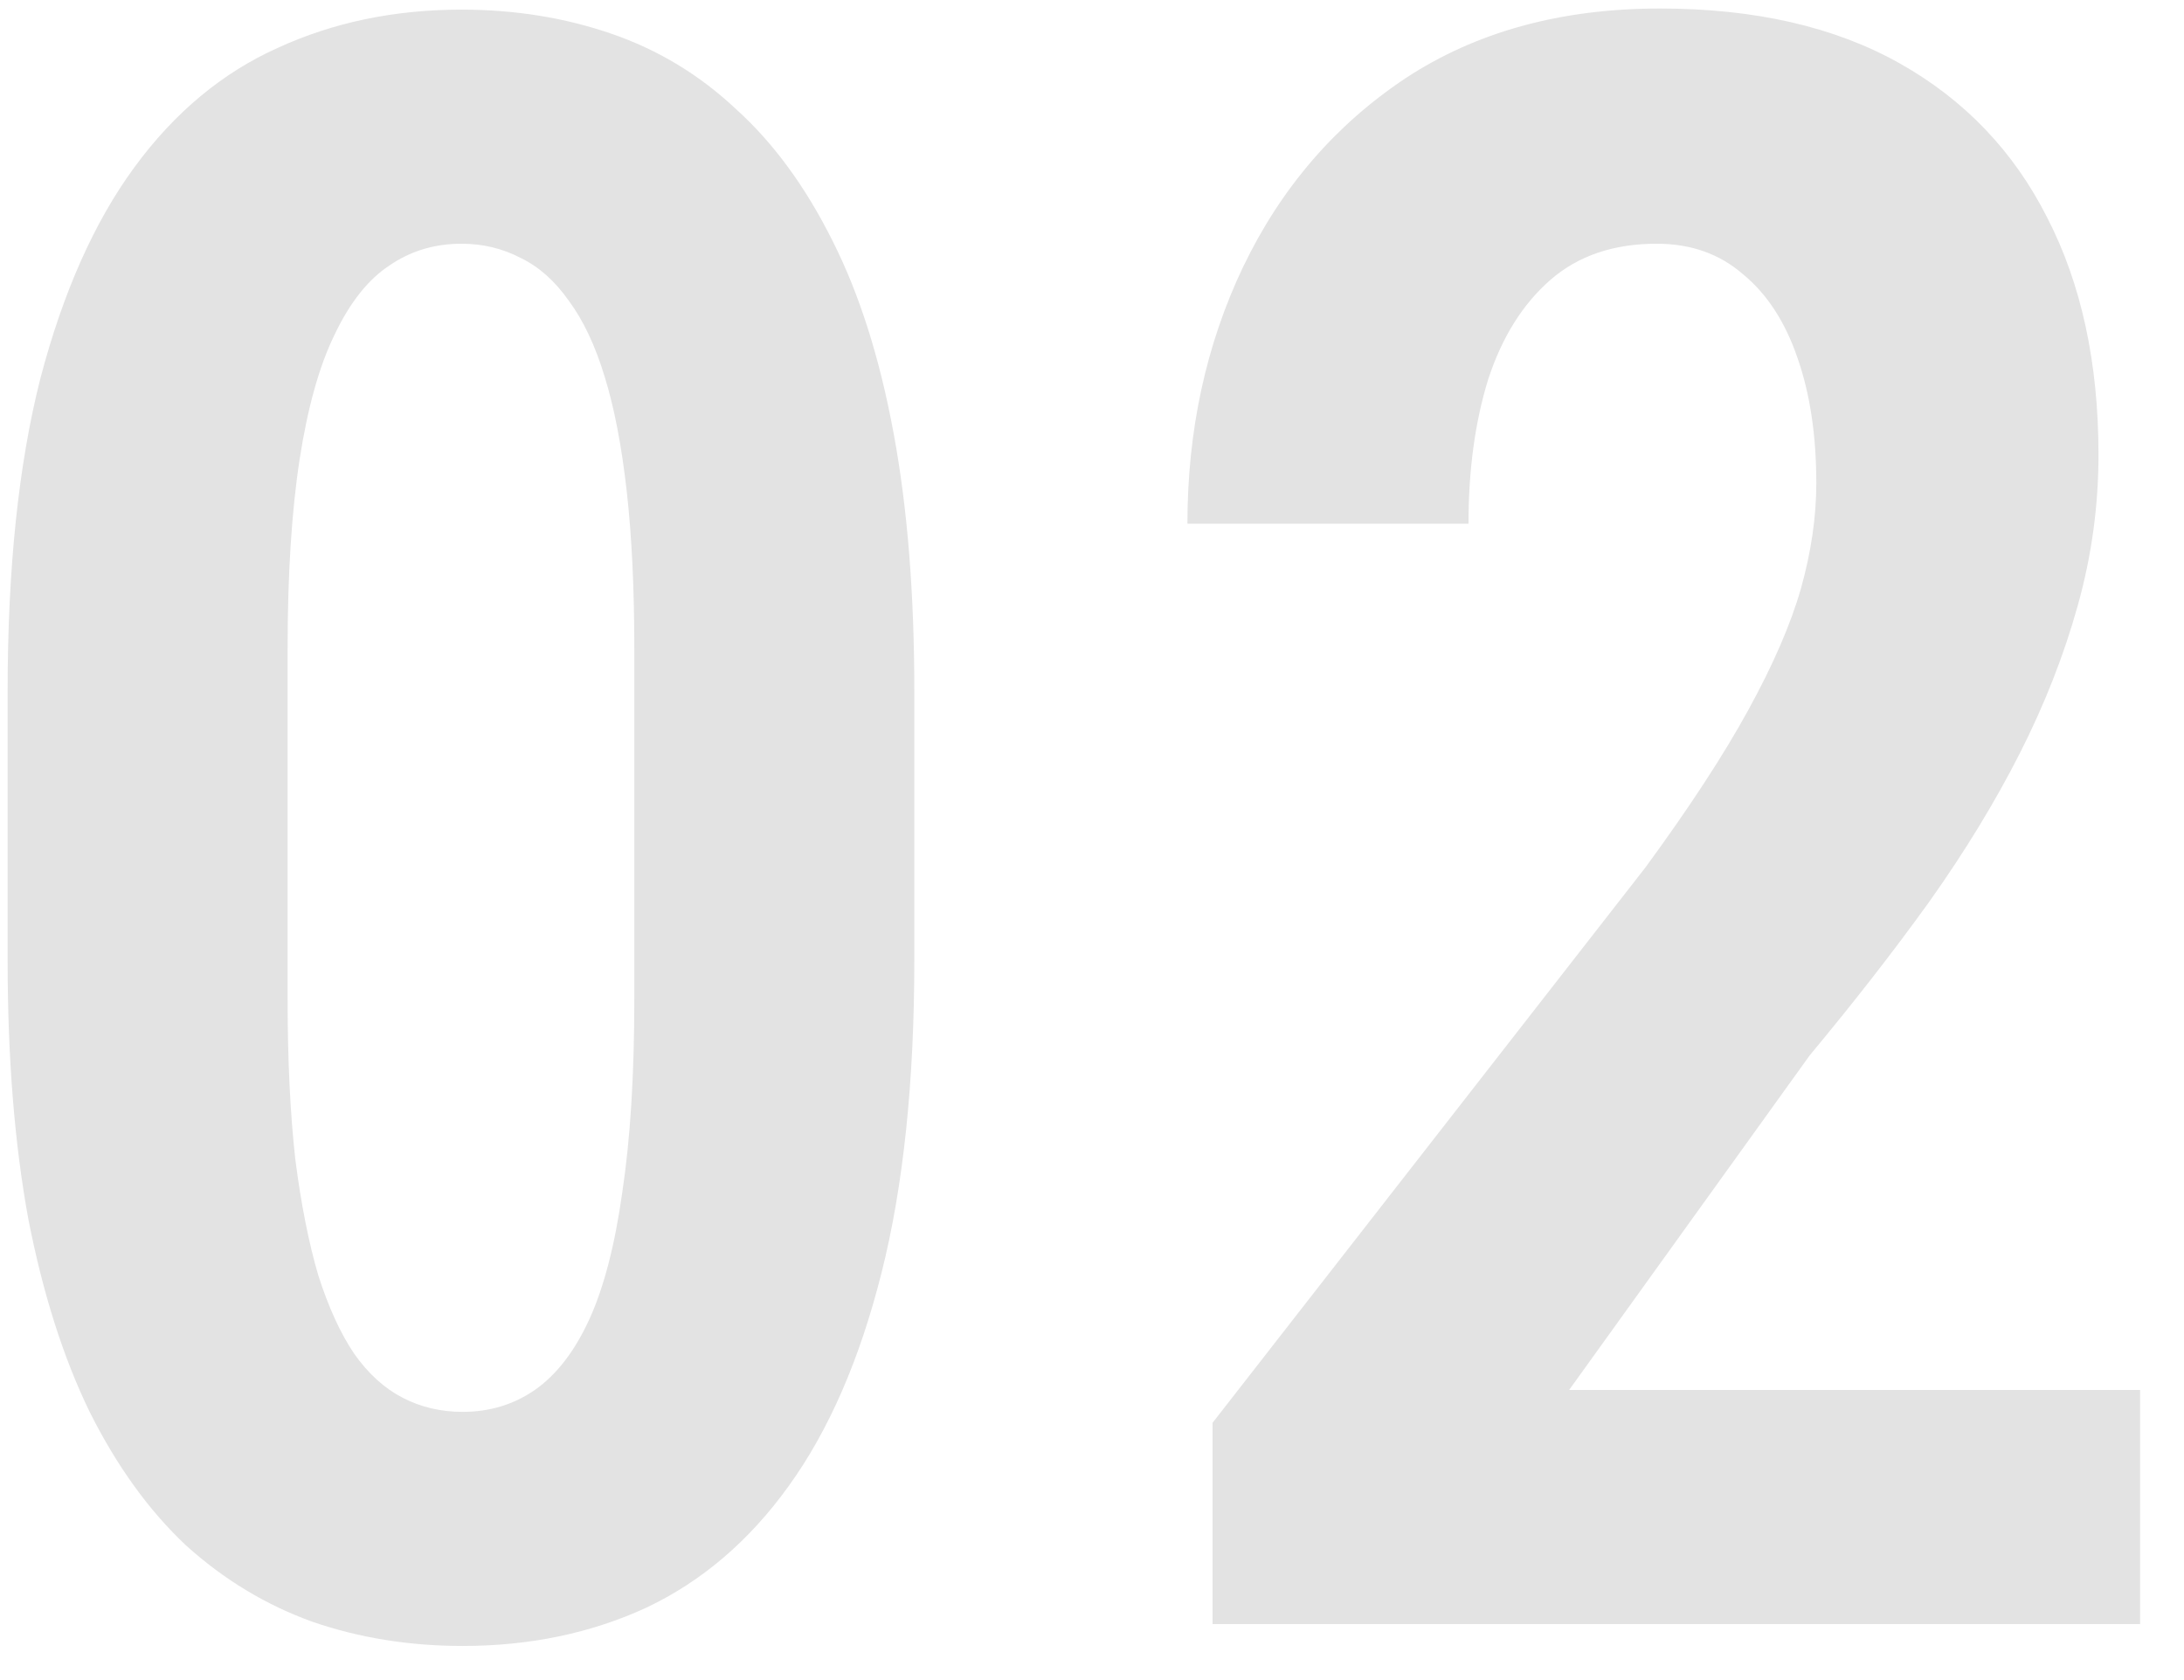 <svg width="39" height="30" viewBox="0 0 39 30" fill="none" xmlns="http://www.w3.org/2000/svg">
<path d="M16.327 12.34V17.145C16.327 19.319 16.132 21.181 15.741 22.73C15.351 24.28 14.797 25.549 14.081 26.539C13.378 27.516 12.532 28.238 11.542 28.707C10.553 29.163 9.459 29.391 8.261 29.391C7.31 29.391 6.418 29.247 5.585 28.961C4.752 28.662 3.997 28.206 3.32 27.594C2.655 26.969 2.083 26.174 1.601 25.211C1.132 24.247 0.767 23.102 0.507 21.773C0.26 20.432 0.136 18.889 0.136 17.145V12.34C0.136 10.152 0.331 8.29 0.722 6.754C1.126 5.217 1.685 3.961 2.402 2.984C3.118 2.008 3.971 1.298 4.96 0.855C5.95 0.4 7.043 0.172 8.241 0.172C9.192 0.172 10.084 0.315 10.917 0.602C11.751 0.888 12.493 1.337 13.144 1.949C13.808 2.548 14.381 3.329 14.863 4.293C15.344 5.243 15.709 6.389 15.956 7.73C16.204 9.059 16.327 10.595 16.327 12.34ZM11.327 17.848V11.578C11.327 10.51 11.282 9.573 11.191 8.766C11.1 7.958 10.969 7.281 10.8 6.734C10.631 6.174 10.416 5.719 10.155 5.367C9.908 5.016 9.622 4.762 9.296 4.605C8.971 4.436 8.619 4.352 8.241 4.352C7.76 4.352 7.33 4.482 6.952 4.742C6.575 4.99 6.249 5.4 5.976 5.973C5.702 6.533 5.494 7.275 5.351 8.199C5.208 9.124 5.136 10.25 5.136 11.578V17.848C5.136 18.928 5.182 19.879 5.273 20.699C5.377 21.506 5.514 22.197 5.683 22.77C5.865 23.342 6.08 23.811 6.327 24.176C6.575 24.527 6.861 24.788 7.187 24.957C7.512 25.126 7.87 25.211 8.261 25.211C8.743 25.211 9.172 25.081 9.55 24.82C9.941 24.547 10.266 24.124 10.527 23.551C10.787 22.978 10.982 22.223 11.113 21.285C11.256 20.335 11.327 19.189 11.327 17.848ZM38.216 24.82V29H21.653V25.406L29.387 15.484C30.169 14.417 30.781 13.479 31.223 12.672C31.666 11.865 31.979 11.142 32.161 10.504C32.343 9.853 32.434 9.228 32.434 8.629C32.434 7.783 32.324 7.04 32.102 6.402C31.881 5.751 31.555 5.25 31.126 4.898C30.709 4.534 30.195 4.352 29.583 4.352C28.815 4.352 28.183 4.566 27.688 4.996C27.194 5.426 26.822 6.018 26.575 6.773C26.341 7.529 26.223 8.388 26.223 9.352H21.204C21.204 7.685 21.536 6.155 22.2 4.762C22.877 3.355 23.841 2.236 25.091 1.402C26.354 0.569 27.871 0.152 29.641 0.152C31.334 0.152 32.76 0.478 33.919 1.129C35.078 1.78 35.956 2.698 36.556 3.883C37.167 5.068 37.473 6.48 37.473 8.121C37.473 9.033 37.35 9.931 37.102 10.816C36.855 11.702 36.51 12.581 36.067 13.453C35.624 14.325 35.084 15.211 34.446 16.109C33.808 16.995 33.098 17.906 32.317 18.844L28.02 24.82H38.216Z" fill="#E3E3E3"/>
</svg>
